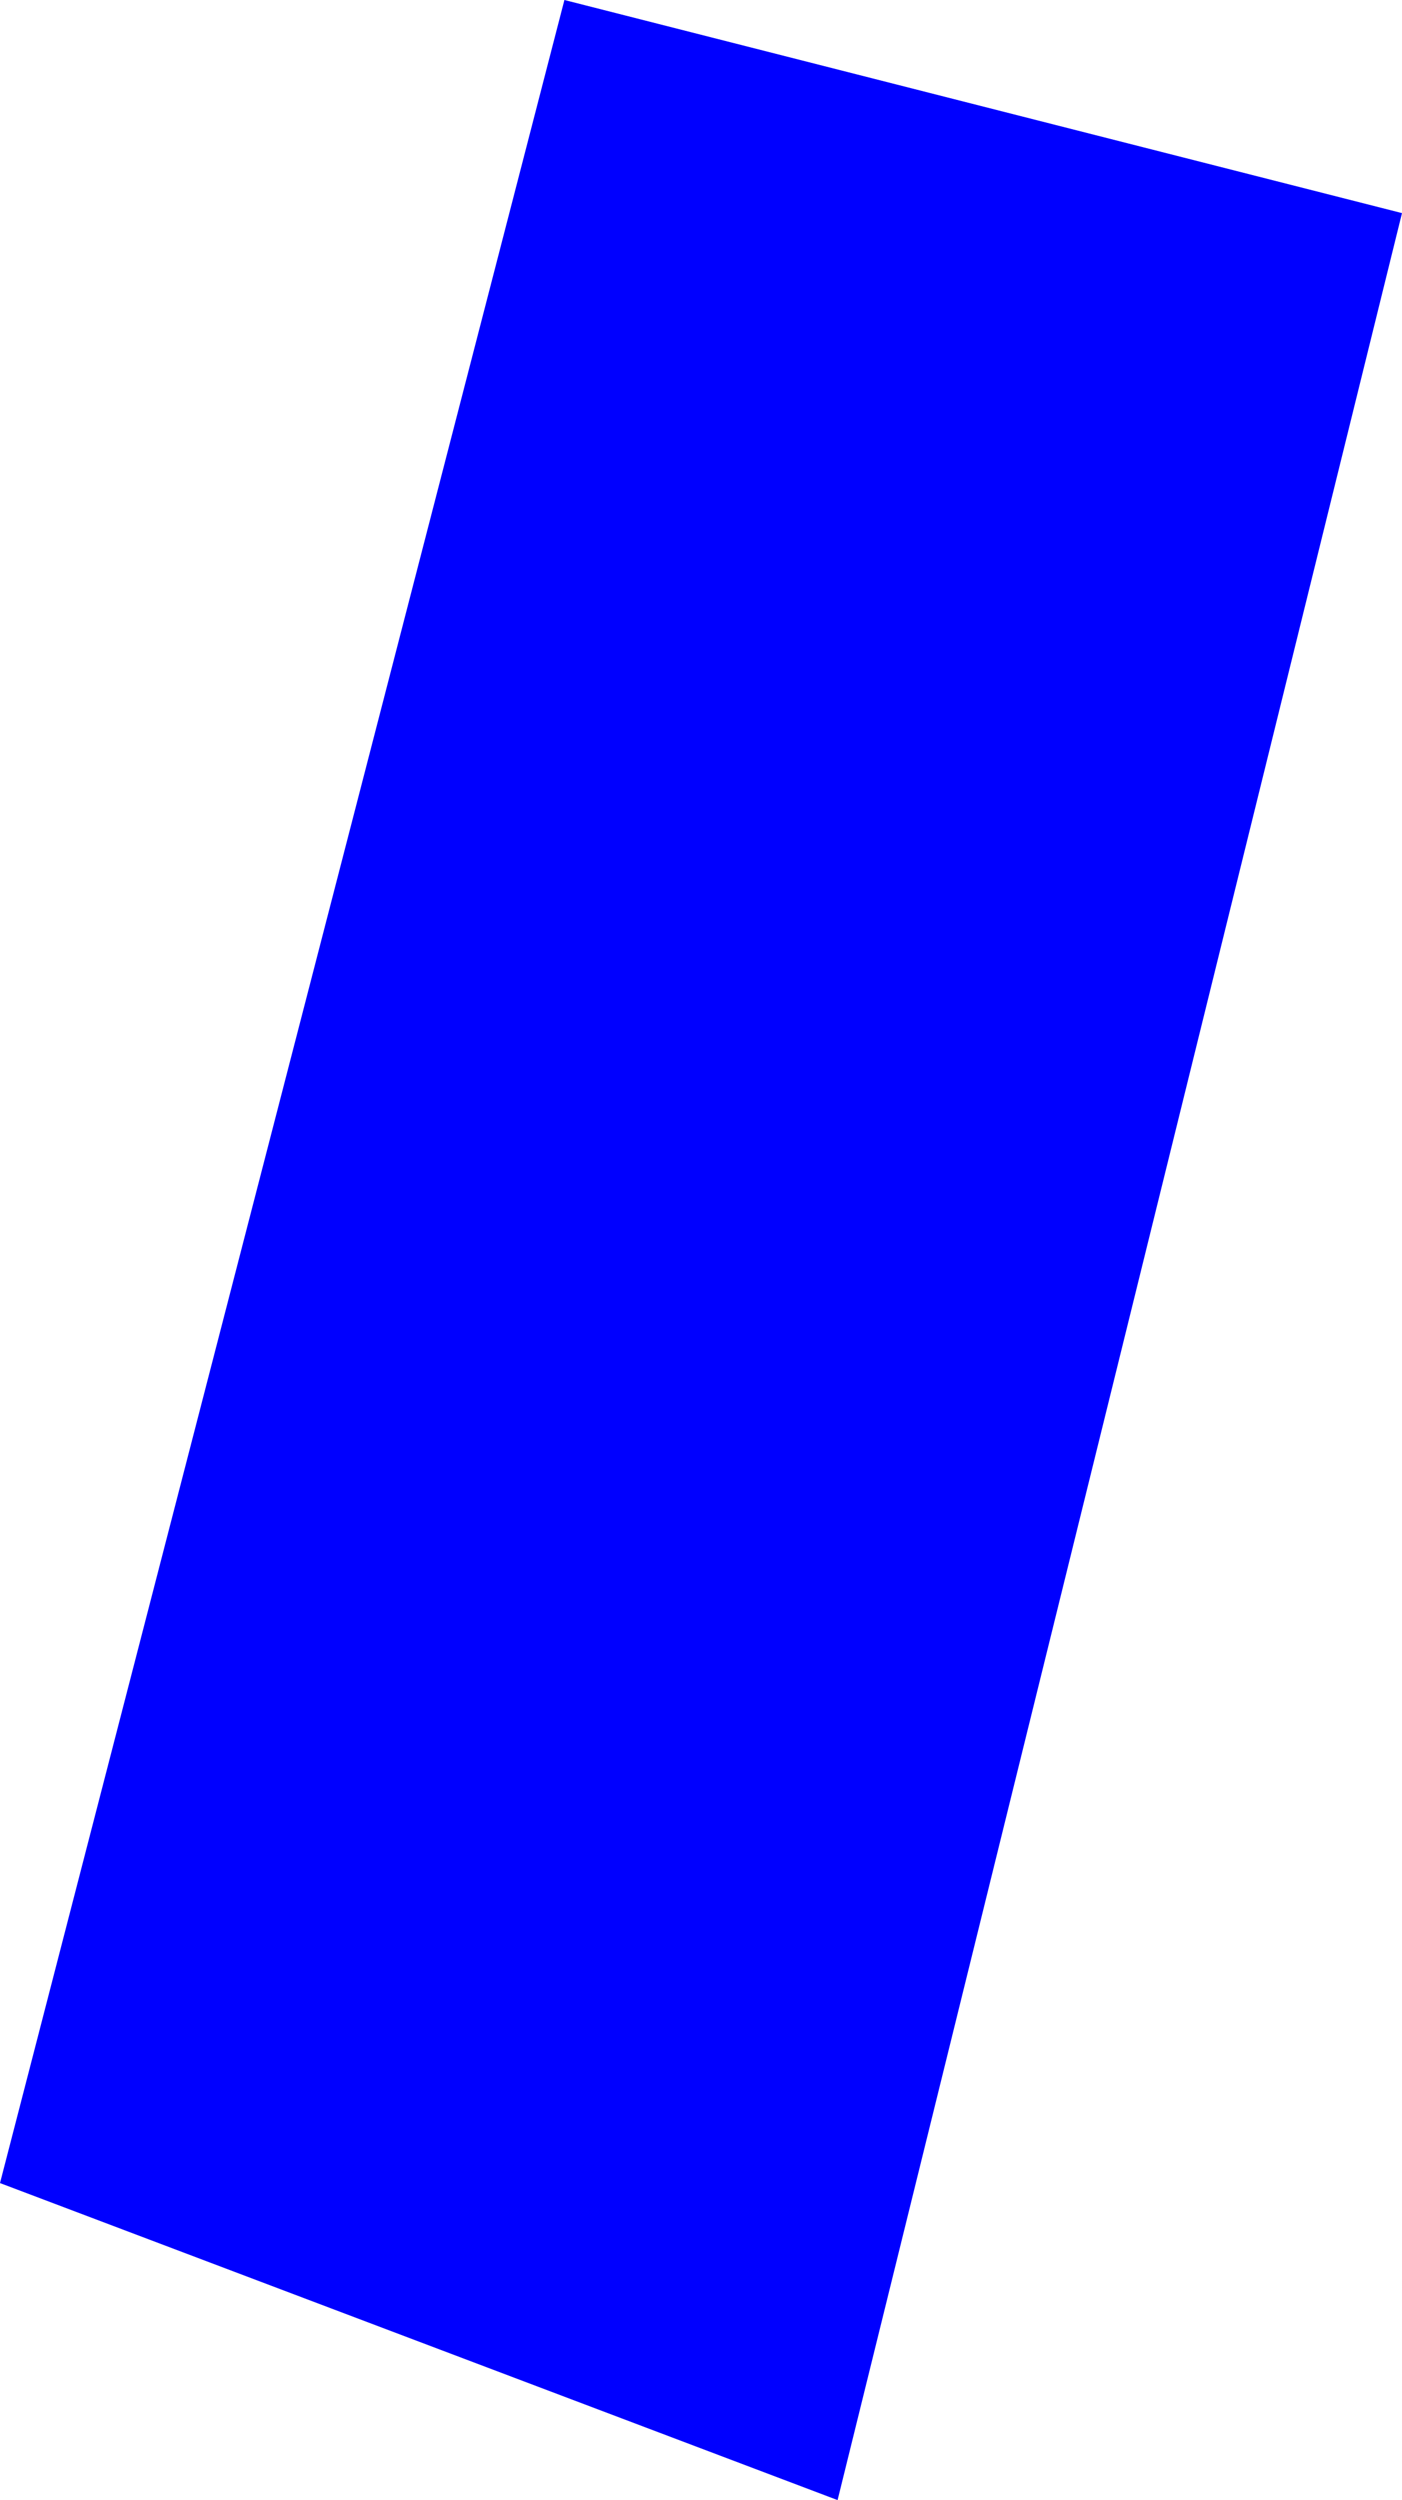 <?xml version="1.0" encoding="UTF-8" standalone="no"?>
<svg xmlns:xlink="http://www.w3.org/1999/xlink" height="166.0px" width="93.15px" xmlns="http://www.w3.org/2000/svg">
  <g transform="matrix(1.0, 0.0, 0.0, 1.0, -371.6, -206.9)">
    <path d="M464.75 221.05 L427.25 372.9 371.6 351.85 409.1 206.9 464.75 221.05" fill="#0000ff" fill-rule="evenodd" stroke="none"/>
  </g>
</svg>
